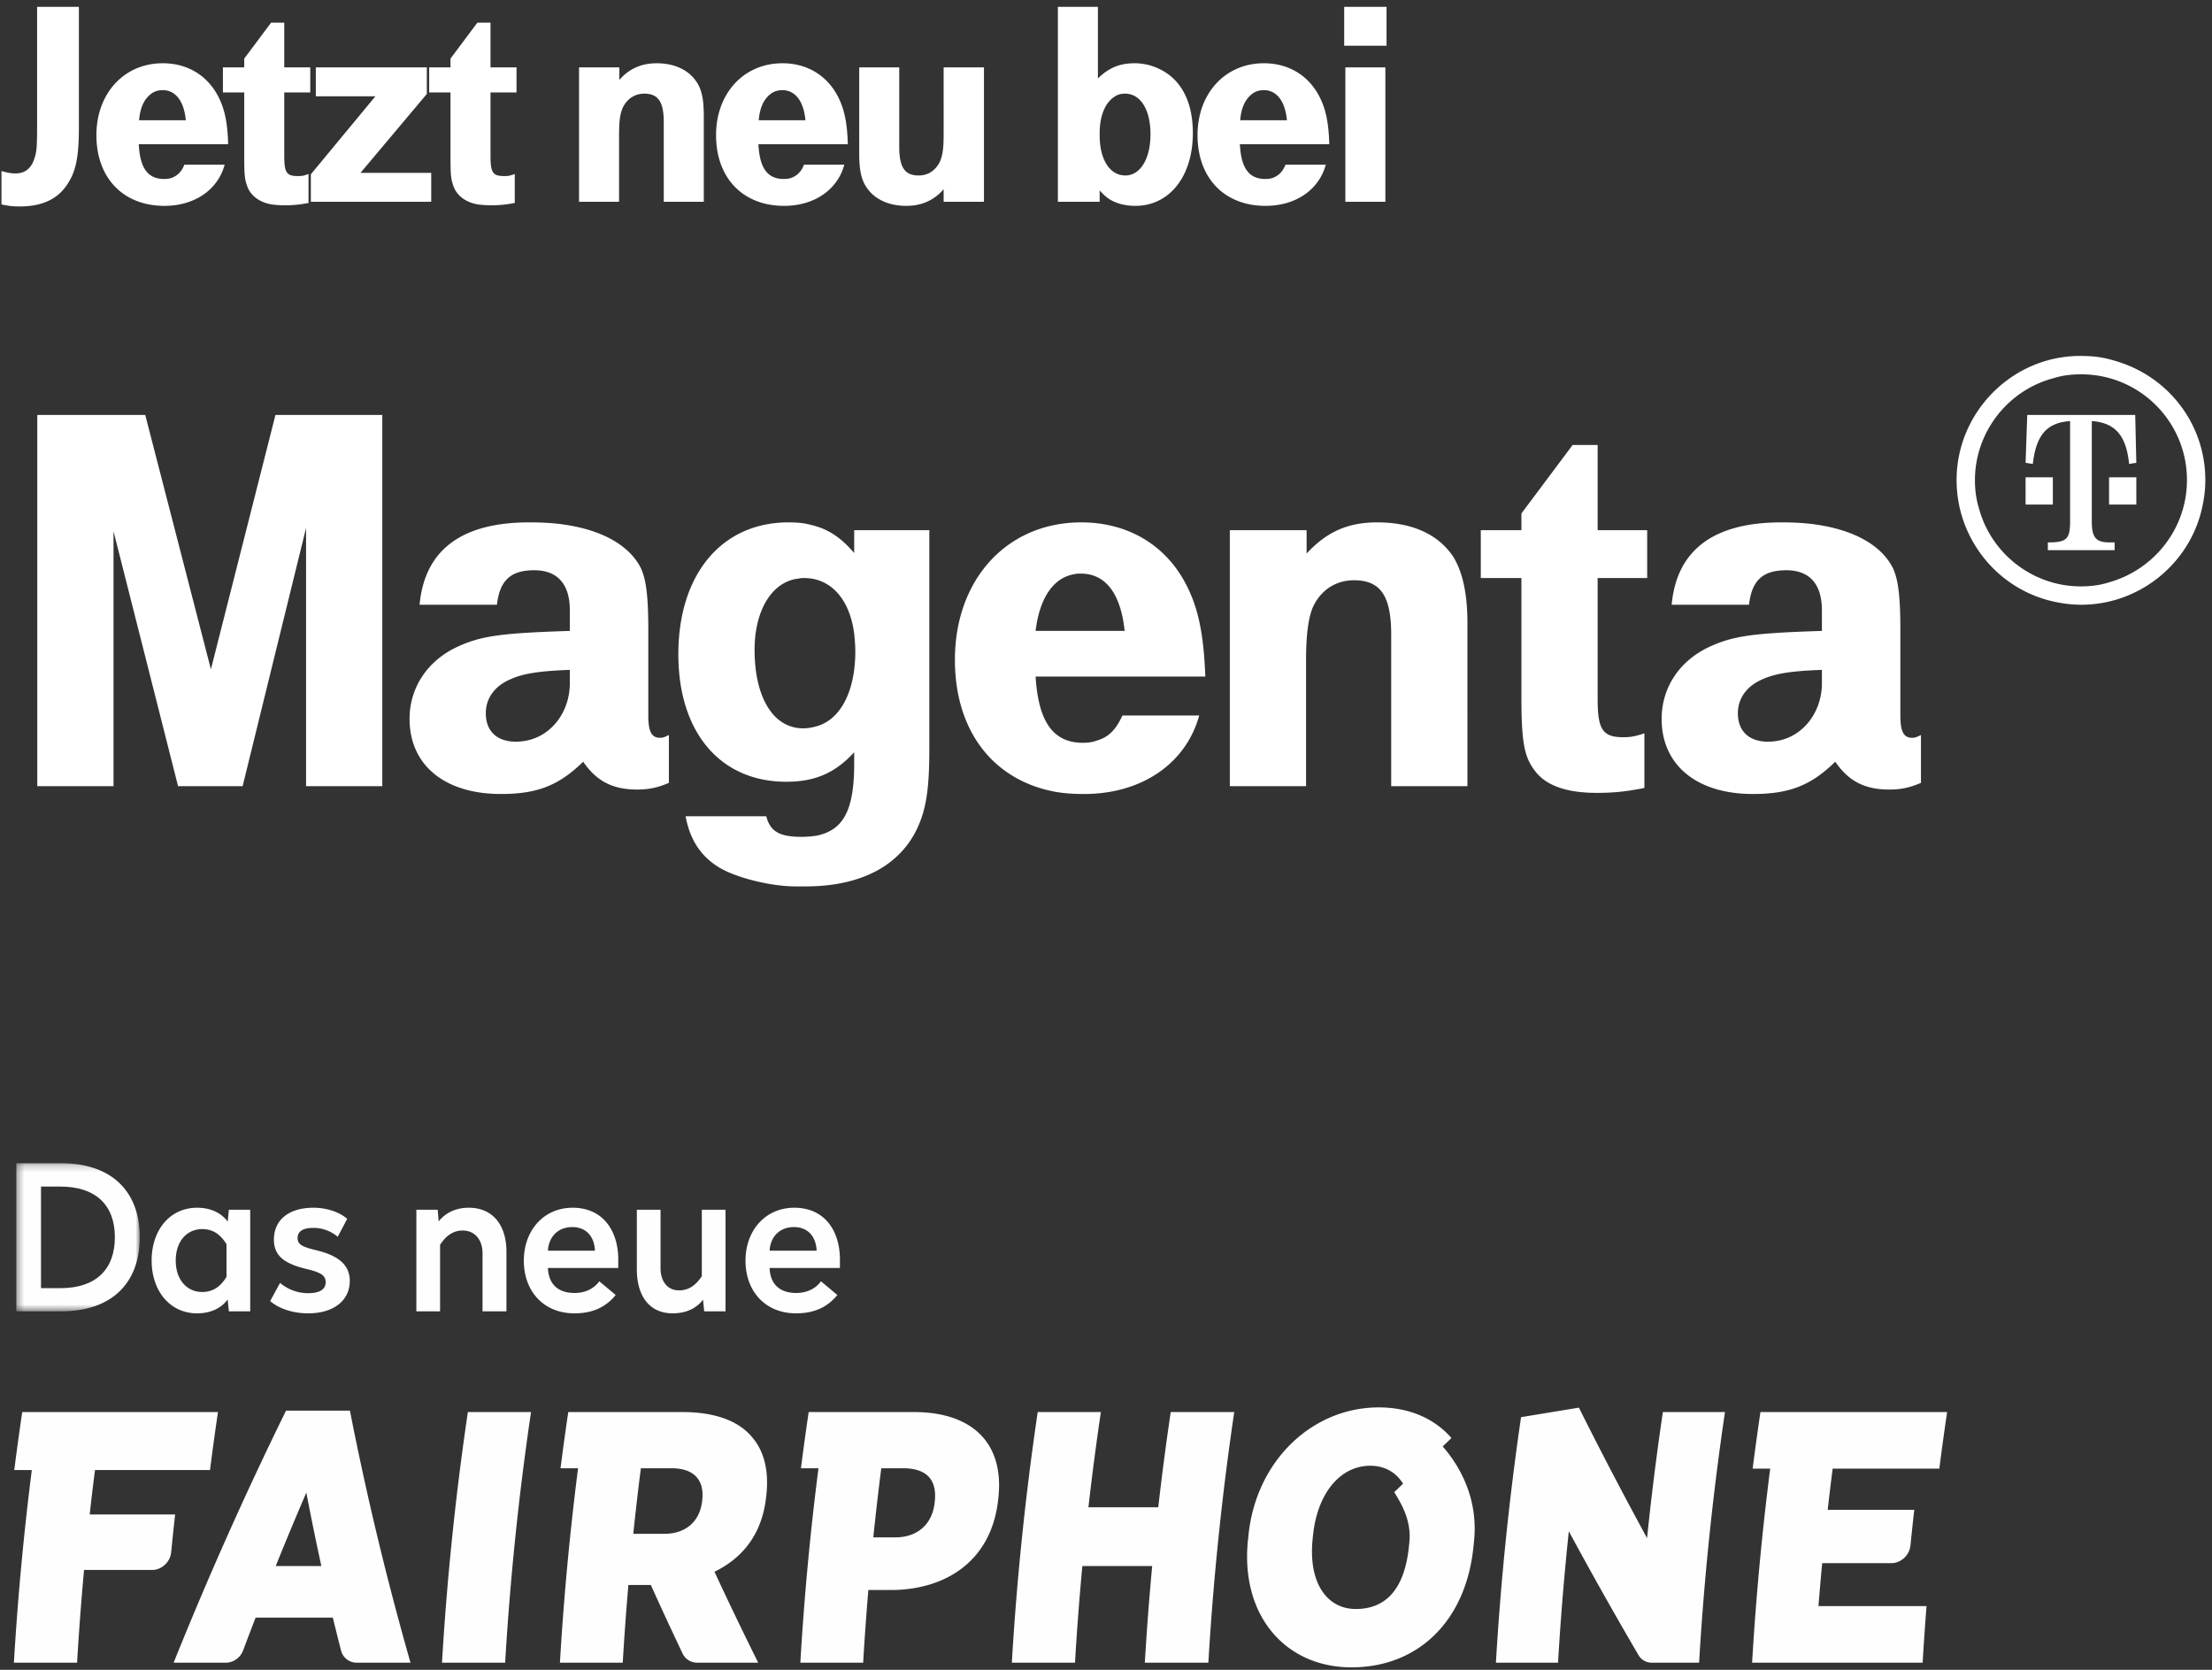 <svg xmlns="http://www.w3.org/2000/svg" xmlns:xlink="http://www.w3.org/1999/xlink" width="318" height="240"><rect width="100%" height="100%" fill="#333333" stroke="none"/><defs><path id="a" d="M.344.185h17.75v21.29H.344z"/></defs><g fill="none" fill-rule="evenodd"><path d="M299.2 53.8c-1.44 0-2.72.16-4 .56-6.64 1.76-11.28 7.84-11.28 14.64 0 1.36.16 2.72.56 4 1.76 6.64 7.84 11.28 14.64 11.28 1.44 0 2.72-.16 4-.56 6.64-1.84 11.28-7.84 11.28-14.72 0-8.4-6.8-15.2-15.2-15.2zm-4.08 14.8v3.92h-3.92V68.6h3.92zm8.08 0h3.92v3.92h-3.92V68.6zm-2.48-8.08v14.4c0 2.32.56 3.04 2.56 3.04h.72v1.12h-9.6v-1.12c2.72 0 3.2-.48 3.2-3.04v-14.4c-3.36.24-4.88 2-5.36 6.16l-1.04-.16.24-6.88h15.52l.16 6.88-1.04.16c-.4-4.08-2-5.92-5.36-6.16zm-1.68-9.36c1.84 0 3.2.16 4.8.64 7.84 2.16 13.2 9.12 13.2 17.2 0 1.6-.24 3.2-.64 4.72-2.08 7.76-9.2 13.2-17.2 13.2-1.6 0-3.2-.24-4.72-.64-7.76-2.08-13.2-9.2-13.2-17.28 0-9.76 8-17.84 17.76-17.84zM30.32 96.2l9.28-36.56h15.36V113H44V75.88L34.88 113H25.6l-9.28-36.64V113H5.36V59.64h15.52l9.44 36.56zm92.48-16.72V76.2h10.8v31.52c0 5.36-.4 8.32-1.6 11.04-2.48 5.6-8.16 8.64-16.16 8.64h-1.52c-3.44 0-8.32-1.2-10.8-2.64-2.72-1.6-4.32-4-4.96-7.44h11.6c.56 2.16 1.84 2.96 5.12 2.96.8 0 1.44-.08 2.08-.16 3.92-.8 5.44-3.68 5.44-10.4v-1.6c-2.72 2.96-5.6 4.24-9.76 4.24-9.52 0-15.52-7.12-15.52-18.32 0-11.52 6.24-18.96 15.84-18.96 1.12 0 2.16.08 3.04.32 2.56.56 4.4 1.76 6.4 4.08zm-7.2 3.6c-.24 0-.48 0-.8.08-3.76.4-6.32 4.48-6.32 10.24 0 6.88 2.72 11.28 6.96 11.28.64 0 1.12-.08 1.76-.24 3.6-.88 5.76-5.04 5.76-10.8 0-.88-.08-1.76-.16-2.56-.64-4.96-3.36-8-7.2-8zm45.76 19.76h11.04c-1.92 6.96-8.32 11.28-16.56 11.28-1.44 0-2.8-.08-4.16-.32-8.96-1.68-14.4-8.8-14.4-18.96 0-11.6 7.52-19.76 18.16-19.76 6.56 0 11.92 3.12 14.88 8.56 1.92 3.52 2.72 7.36 2.96 13.6h-24.4c.4 6.56 2.56 9.52 6.8 9.52.72 0 1.36-.08 2-.32 1.68-.48 2.72-1.52 3.68-3.6zm-12.48-12.16h12.8c-.56-5.36-2.72-8.24-6.32-8.24-.32 0-.56 0-.88.08-3.04.48-5.04 3.44-5.6 8.16zm38.96-14.48v3.36c2.88-3.12 5.92-4.48 10.16-4.48 4.96 0 8.72 1.68 10.88 4.88 1.36 2.16 2.08 5.28 2.08 9.6V113H200V91.24c0-5.6-1.52-7.84-5.36-7.84-2.64 0-4.8 1.44-5.92 3.92-.64 1.52-.96 4-.96 7.52V113H176.8V76.2h11.04zm41.84-12.24V76.2h7.12v6.88h-7.12v17.44c0 4.32.72 5.44 3.68 5.44.96 0 1.6-.08 3.04-.56v7.84c-.32.08-.64.16-.8.16-2.08.4-3.92.56-6 .56-4.4 0-7.36-1.04-8.96-3.2-1.52-2-1.92-4.08-1.92-10.64V83.08h-5.84V76.2h5.84v-2.4l7.36-9.84h3.6zm21.76 22.96h-11.12c.72-7.84 6-11.84 15.76-11.84 1.76 0 3.44.08 5.04.32 5.52.8 9.44 3.04 11.04 6.32.72 1.6 1.04 3.92 1.04 8.8v12.32c0 2.32.48 3.2 1.68 3.2.16 0 .32 0 .56-.08.24-.08.4-.16.72-.32v6.88c-1.68.72-2.96.96-4.56.96-3.52 0-5.84-1.2-7.76-4-3.52 3.44-6.64 4.64-11.84 4.64-8.08 0-13.12-4.16-13.12-10.8 0-4.48 2.56-8.32 6.8-10.32 3.44-1.6 6.24-2 16.24-2.32v-2.96c0-3.76-1.76-5.76-5.12-5.76-3.36 0-4.96 1.44-5.36 4.96zm10.48 11.28v-1.92c-4.56.16-6.8.56-8.56 1.36-2.24.96-3.52 2.72-3.52 4.88 0 2.56 1.6 4.08 4.32 4.08.64 0 1.28-.08 1.92-.24 3.44-.88 5.84-4.24 5.84-8.16zM71.44 86.92H60.32c.72-7.84 6-11.84 15.76-11.84 1.76 0 3.44.08 5.04.32 5.52.8 9.44 3.04 11.04 6.32.72 1.6 1.04 3.92 1.04 8.8v12.32c0 2.32.48 3.2 1.68 3.2.16 0 .32 0 .56-.08.24-.08.4-.16.72-.32v6.88c-1.68.72-2.96.96-4.56.96-3.52 0-5.84-1.2-7.76-4-3.52 3.44-6.64 4.64-11.84 4.64-8.08 0-13.12-4.16-13.12-10.8 0-4.48 2.56-8.32 6.8-10.32 3.44-1.6 6.24-2 16.24-2.32v-2.96c0-3.76-1.76-5.76-5.12-5.76-3.36 0-4.96 1.44-5.36 4.96zM81.92 98.2v-1.92c-4.56.16-6.8.56-8.56 1.36-2.24.96-3.52 2.72-3.52 4.88 0 2.56 1.6 4.08 4.32 4.08.64 0 1.28-.08 1.92-.24 3.44-.88 5.84-4.24 5.84-8.16zM.21 29.378V24.59c.966.252 1.386.336 2.016.336 1.428 0 2.352-.798 2.772-2.31.294-.924.336-1.764.336-4.83V.986h6.006v17.346c0 3.99-.378 6.09-1.47 7.854-1.386 2.352-3.696 3.486-7.014 3.486-.924 0-1.512-.042-2.646-.294zm32.592-8.652H19.95c.168 3.444 1.302 4.998 3.654 4.998.504 0 1.008-.084 1.386-.294.672-.336 1.176-.882 1.512-1.764h5.796c-.966 3.612-4.326 5.922-8.652 5.922-5.922 0-9.786-3.99-9.786-10.164 0-6.006 3.99-10.332 9.534-10.332 3.738 0 6.72 1.932 8.232 5.292.756 1.68 1.092 3.528 1.176 6.342zm-12.81-3.444h6.72c-.252-2.73-1.47-4.326-3.318-4.326-.63 0-1.176.168-1.638.504-1.05.798-1.596 1.974-1.764 3.822zm12.054-3.99V9.68h3.066V8.42l3.864-5.166h1.89V9.68h3.738v3.612h-3.738v9.156c0 2.352.336 2.856 1.932 2.856.252 0 .504 0 .714-.042.252-.042.462-.126.84-.252v4.158a16.485 16.485 0 0 1-3.444.336c-.672 0-1.302-.042-1.89-.126-1.68-.294-2.94-1.218-3.444-2.52-.42-1.134-.462-1.722-.462-4.62v-8.946h-3.066zM44.688 29v-3.948l9.282-11.214h-8.568V9.68h15.96v3.822l-9.534 11.34h10.164V29H44.688zm17.01-15.708V9.68h3.066V8.42l3.864-5.166h1.89V9.68h3.738v3.612h-3.738v9.156c0 2.352.336 2.856 1.932 2.856.252 0 .504 0 .714-.042.252-.042.462-.126.84-.252v4.158a16.485 16.485 0 0 1-3.444.336c-.672 0-1.302-.042-1.89-.126-1.68-.294-2.94-1.218-3.444-2.52-.42-1.134-.462-1.722-.462-4.62v-8.946h-3.066zM83.244 29V9.68h5.796v1.806c1.386-1.596 3.15-2.394 5.376-2.394 2.478 0 4.536.924 5.67 2.604.798 1.134 1.092 2.562 1.092 4.998V29h-5.754V17.576c0-2.94-.798-4.116-2.814-4.116-.546 0-1.05.126-1.47.336-.882.42-1.596 1.344-1.848 2.352-.21.756-.294 1.68-.294 3.36V29h-5.754zm38.64-8.274h-12.852c.168 3.444 1.302 4.998 3.654 4.998.504 0 1.008-.084 1.386-.294.672-.336 1.176-.882 1.512-1.764h5.796c-.966 3.612-4.326 5.922-8.652 5.922-5.922 0-9.786-3.99-9.786-10.164 0-6.006 3.99-10.332 9.534-10.332 3.738 0 6.72 1.932 8.232 5.292.756 1.68 1.092 3.528 1.176 6.342zm-12.81-3.444h6.72c-.252-2.73-1.47-4.326-3.318-4.326-.63 0-1.176.168-1.638.504-1.05.798-1.596 1.974-1.764 3.822zm32.382-7.602V29h-5.796v-1.806c-1.386 1.596-3.15 2.394-5.376 2.394-2.478 0-4.536-.924-5.67-2.604-.798-1.134-1.092-2.52-1.092-4.998V9.68h5.754v11.424c0 2.94.798 4.116 2.772 4.116.588 0 1.092-.126 1.512-.336.84-.42 1.554-1.302 1.806-2.352.21-.756.294-1.596.294-3.36V9.68h5.796zM152.082 29V.986h5.754v10.29c1.596-1.554 3.15-2.184 5.292-2.184a8.03 8.03 0 0 1 3.402.756c3.234 1.47 4.956 4.704 4.956 9.282 0 6.216-3.36 10.458-8.274 10.458a8.37 8.37 0 0 1-2.058-.252c-1.344-.378-2.1-.882-3.066-1.974V29h-6.006zm9.66-15.54c-.588 0-1.092.126-1.554.462-1.344.882-2.1 2.772-2.1 5.292 0 .84.042 1.47.168 2.184.462 2.394 1.764 3.822 3.528 3.822 2.142 0 3.612-2.394 3.612-5.922 0-3.528-1.428-5.838-3.654-5.838zm29.358 7.266h-12.852c.168 3.444 1.302 4.998 3.654 4.998.504 0 1.008-.084 1.386-.294.672-.336 1.176-.882 1.512-1.764h5.796c-.966 3.612-4.326 5.922-8.652 5.922-5.922 0-9.786-3.99-9.786-10.164 0-6.006 3.99-10.332 9.534-10.332 3.738 0 6.72 1.932 8.232 5.292.756 1.68 1.092 3.528 1.176 6.342zm-12.81-3.444h6.72c-.252-2.73-1.47-4.326-3.318-4.326-.63 0-1.176.168-1.638.504-1.05.798-1.596 1.974-1.764 3.822zm14.952-10.71V.986h6.09v5.586h-6.09zM193.41 29V9.68h5.754V29h-5.754z" fill="#FFF" fill-rule="nonzero"/><path d="M41.124 202.747a530.67 530.67 0 0 0-16.162 36.229h7.506c1.09 0 2.092-.72 2.49-1.776.586-1.57 1.183-3.137 1.789-4.706h11.097c.386 1.573.78 3.149 1.183 4.723a2.317 2.317 0 0 0 2.267 1.759h7.721a440.888 440.888 0 0 1-8.71-36.23h-9.181zm-1.485 22.335a508.62 508.62 0 0 1 4.399-10.553 421.487 421.487 0 0 0 2.16 10.553h-6.56zm23.902 13.894h9.081a410.946 410.946 0 0 1 3.72-36.023h-9.08a411.22 411.22 0 0 0-3.72 36.023m46.583-23.674l.03-.257c.43-3.655-.303-6.434-1.994-8.44-1.942-2.367-5.327-3.652-10.07-3.652H81.695a414.99 414.99 0 0 0-1.114 8.077h2.523a409.498 409.498 0 0 0-2.608 27.945h9.03c.22-3.72.49-7.441.811-11.165h3.23c1.48 3.282 3 6.563 4.56 9.843.39.816 1.2 1.322 2.11 1.322H109a546.53 546.53 0 0 1-6.286-13.069c3.91-1.905 6.788-5.25 7.41-10.604m-9.185.464c-.333 2.881-2.33 4.684-5.41 4.684h-4.49c.329-3.14.692-6.28 1.094-9.42h4.44c3.03 0 4.741 1.545 4.379 4.633l-.013.103m30.451-12.813h-15.134c-.39 2.64-.775 5.436-1.113 8.077h2.522a404.57 404.57 0 0 0-2.607 27.945h9.03c.204-3.48.454-6.962.748-10.444h3.482c7.743-.103 14.176-4.222 15.166-12.87l.023-.205c.958-8.08-3.781-12.503-12.117-12.503m2.97 13.07c-.346 3.037-2.457 4.94-5.634 4.94h-3.18c.35-3.362.718-6.57 1.149-9.933h3.127c3.281 0 4.942 1.545 4.556 4.839l-.017.154m32.151.617h-10.039c.52-4.564 1.117-9.127 1.791-13.688h-9.08a411.868 411.868 0 0 0-3.72 36.024h9.08c.272-4.63.625-9.262 1.056-13.894h10.039a410.723 410.723 0 0 0-1.056 13.894h9.133a410.903 410.903 0 0 1 3.72-36.024h-9.131a410.58 410.58 0 0 0-1.793 13.688m70.272 4.427a591.025 591.025 0 0 1-9.8-18.75l-8.316 1.37a409.78 409.78 0 0 0-3.613 35.288h8.93c.37-6.292.886-12.59 1.55-18.886a602.058 602.058 0 0 0 10.019 17.798 2.181 2.181 0 0 0 1.88 1.088h6.83c.706-12 1.945-24.02 3.72-36.022h-8.928a413.578 413.578 0 0 0-2.272 18.114m-223.89-3.397c.236-2.128.49-4.255.762-6.383H30.19c.355-2.778.736-5.557 1.147-8.334H3.198a406.654 406.654 0 0 0-1.146 8.334h2.522A411.048 411.048 0 0 0 2 238.977h9.08c.263-4.442.596-8.885 1.003-13.329h9.787c1.38 0 2.602-1.14 2.739-2.547.177-1.81.367-3.62.57-5.431H12.893zm248.531 13.177c.163-2.059.34-4.118.535-6.177h9.946c1.377 0 2.603-1.14 2.744-2.547.173-1.708.353-3.416.548-5.123h-12.445c.223-1.973.461-3.945.714-5.92H278.8c.347-2.71.72-5.418 1.122-8.127h-26.839a410.025 410.025 0 0 0-1.12 8.128h2.523a408.956 408.956 0 0 0-2.6 27.895h24.516c.16-2.709.346-5.42.559-8.13h-15.537zm-54.019-22.953l1.26-1.21c-2.455-2.795-6.034-4.4-10.46-4.4-9.47 0-17.596 7.56-18.72 18.32l-.08.771c-1.1 10.811 5.37 18.27 14.89 18.27 9.497 0 16.432-6.562 17.53-17.32l.078-.772c.606-5.76-1.684-10.426-4.498-13.659m-4.8 13.813l-.058.566c-.632 6.229-3.393 8.986-7.636 8.986-4.179 0-6.842-3.81-6.208-10.038.02-.188.04-.377.058-.565.654-6.23 4.043-9.986 8.226-9.986 2.051 0 3.673.914 4.72 2.576l-1.267 1.218c1.058 1.73 2.494 4.11 2.165 7.243" fill="#FEFEFE"/><g transform="translate(2 167)"><mask id="b" fill="#fff"><use xlink:href="#a"/></mask><path fill="#FEFEFE" d="M3.894 3.545v14.598h2.811c5.084 0 7.81-2.694 7.81-7.328 0-4.605-2.755-7.27-7.81-7.27H3.894zm14.2 7.27c0 6.72-4.147 10.66-11.304 10.66H.344V.184H6.79c7.1 0 11.304 3.91 11.304 10.63z" mask="url(#b)"/></g><path fill="#FEFEFE" d="M25.264 181.175c0 2.751 1.59 4.518 3.805 4.518 1.704 0 2.727-.927 3.493-2.172v-4.692c-.766-1.246-1.789-2.173-3.493-2.173-2.215 0-3.805 1.767-3.805 4.519m7.469-5.59l.17-1.71h3.067v14.6h-3.067l-.17-1.71c-.795 1.1-2.244 1.999-4.402 1.999-3.891 0-6.532-3.216-6.532-7.59 0-4.402 2.64-7.588 6.532-7.588 2.158 0 3.607.898 4.402 1.999m17.183-.405l-1.363 2.577c-.852-.695-1.989-1.274-3.494-1.274-1.42 0-2.272.434-2.272 1.448 0 .984.682 1.274 2.812 1.796 3.18.782 4.686 2.172 4.686 4.374 0 2.809-2.3 4.663-5.993 4.663-2.158 0-4.203-.666-5.452-1.767l1.42-2.607a6.223 6.223 0 0 0 4.06 1.477c1.534 0 2.5-.492 2.5-1.564 0-.985-.682-1.42-2.755-1.912-3.266-.782-4.686-1.94-4.686-4.228 0-2.839 2.159-4.577 5.68-4.577 1.96 0 3.75.638 4.857 1.593m22.891 4.751v8.544H69.37v-8.342c0-1.94-1.107-3.273-2.868-3.273-1.505 0-2.527.956-3.237 2.057v9.558h-3.408v-14.598h3.067l.142 1.68c.795-1.043 2.244-1.97 4.317-1.97 3.493 0 5.424 2.52 5.424 6.344m5.965-.174h6.76c-.086-1.999-1.222-3.39-3.267-3.39-2.016 0-3.38 1.362-3.493 3.39m10.11 1.274v1.216h-10.11c.085 2.318 1.448 3.592 3.834 3.592 1.675 0 2.897-.753 3.55-1.68l2.357 1.97c-1.42 1.738-3.294 2.636-5.936 2.636-4.43 0-7.27-3.186-7.27-7.56 0-4.403 2.897-7.618 7.015-7.618 4.402 0 6.56 3.36 6.56 7.444m15.422 7.444h-3.067l-.17-1.68c-.796 1.072-2.187 1.97-4.374 1.97-3.323 0-5.14-2.491-5.14-6.315v-8.573h3.407v8.4c0 1.882.994 3.186 2.642 3.186 1.618 0 2.556-.956 3.294-2.028v-9.558h3.408v14.598zm6.334-8.718h6.76c-.086-1.999-1.222-3.39-3.267-3.39-2.016 0-3.38 1.362-3.493 3.39m10.11 1.274v1.216h-10.11c.085 2.318 1.449 3.592 3.834 3.592 1.676 0 2.897-.753 3.55-1.68l2.357 1.97c-1.42 1.738-3.294 2.636-5.935 2.636-4.43 0-7.27-3.186-7.27-7.56 0-4.403 2.896-7.618 7.014-7.618 4.402 0 6.56 3.36 6.56 7.444"/></g></svg>